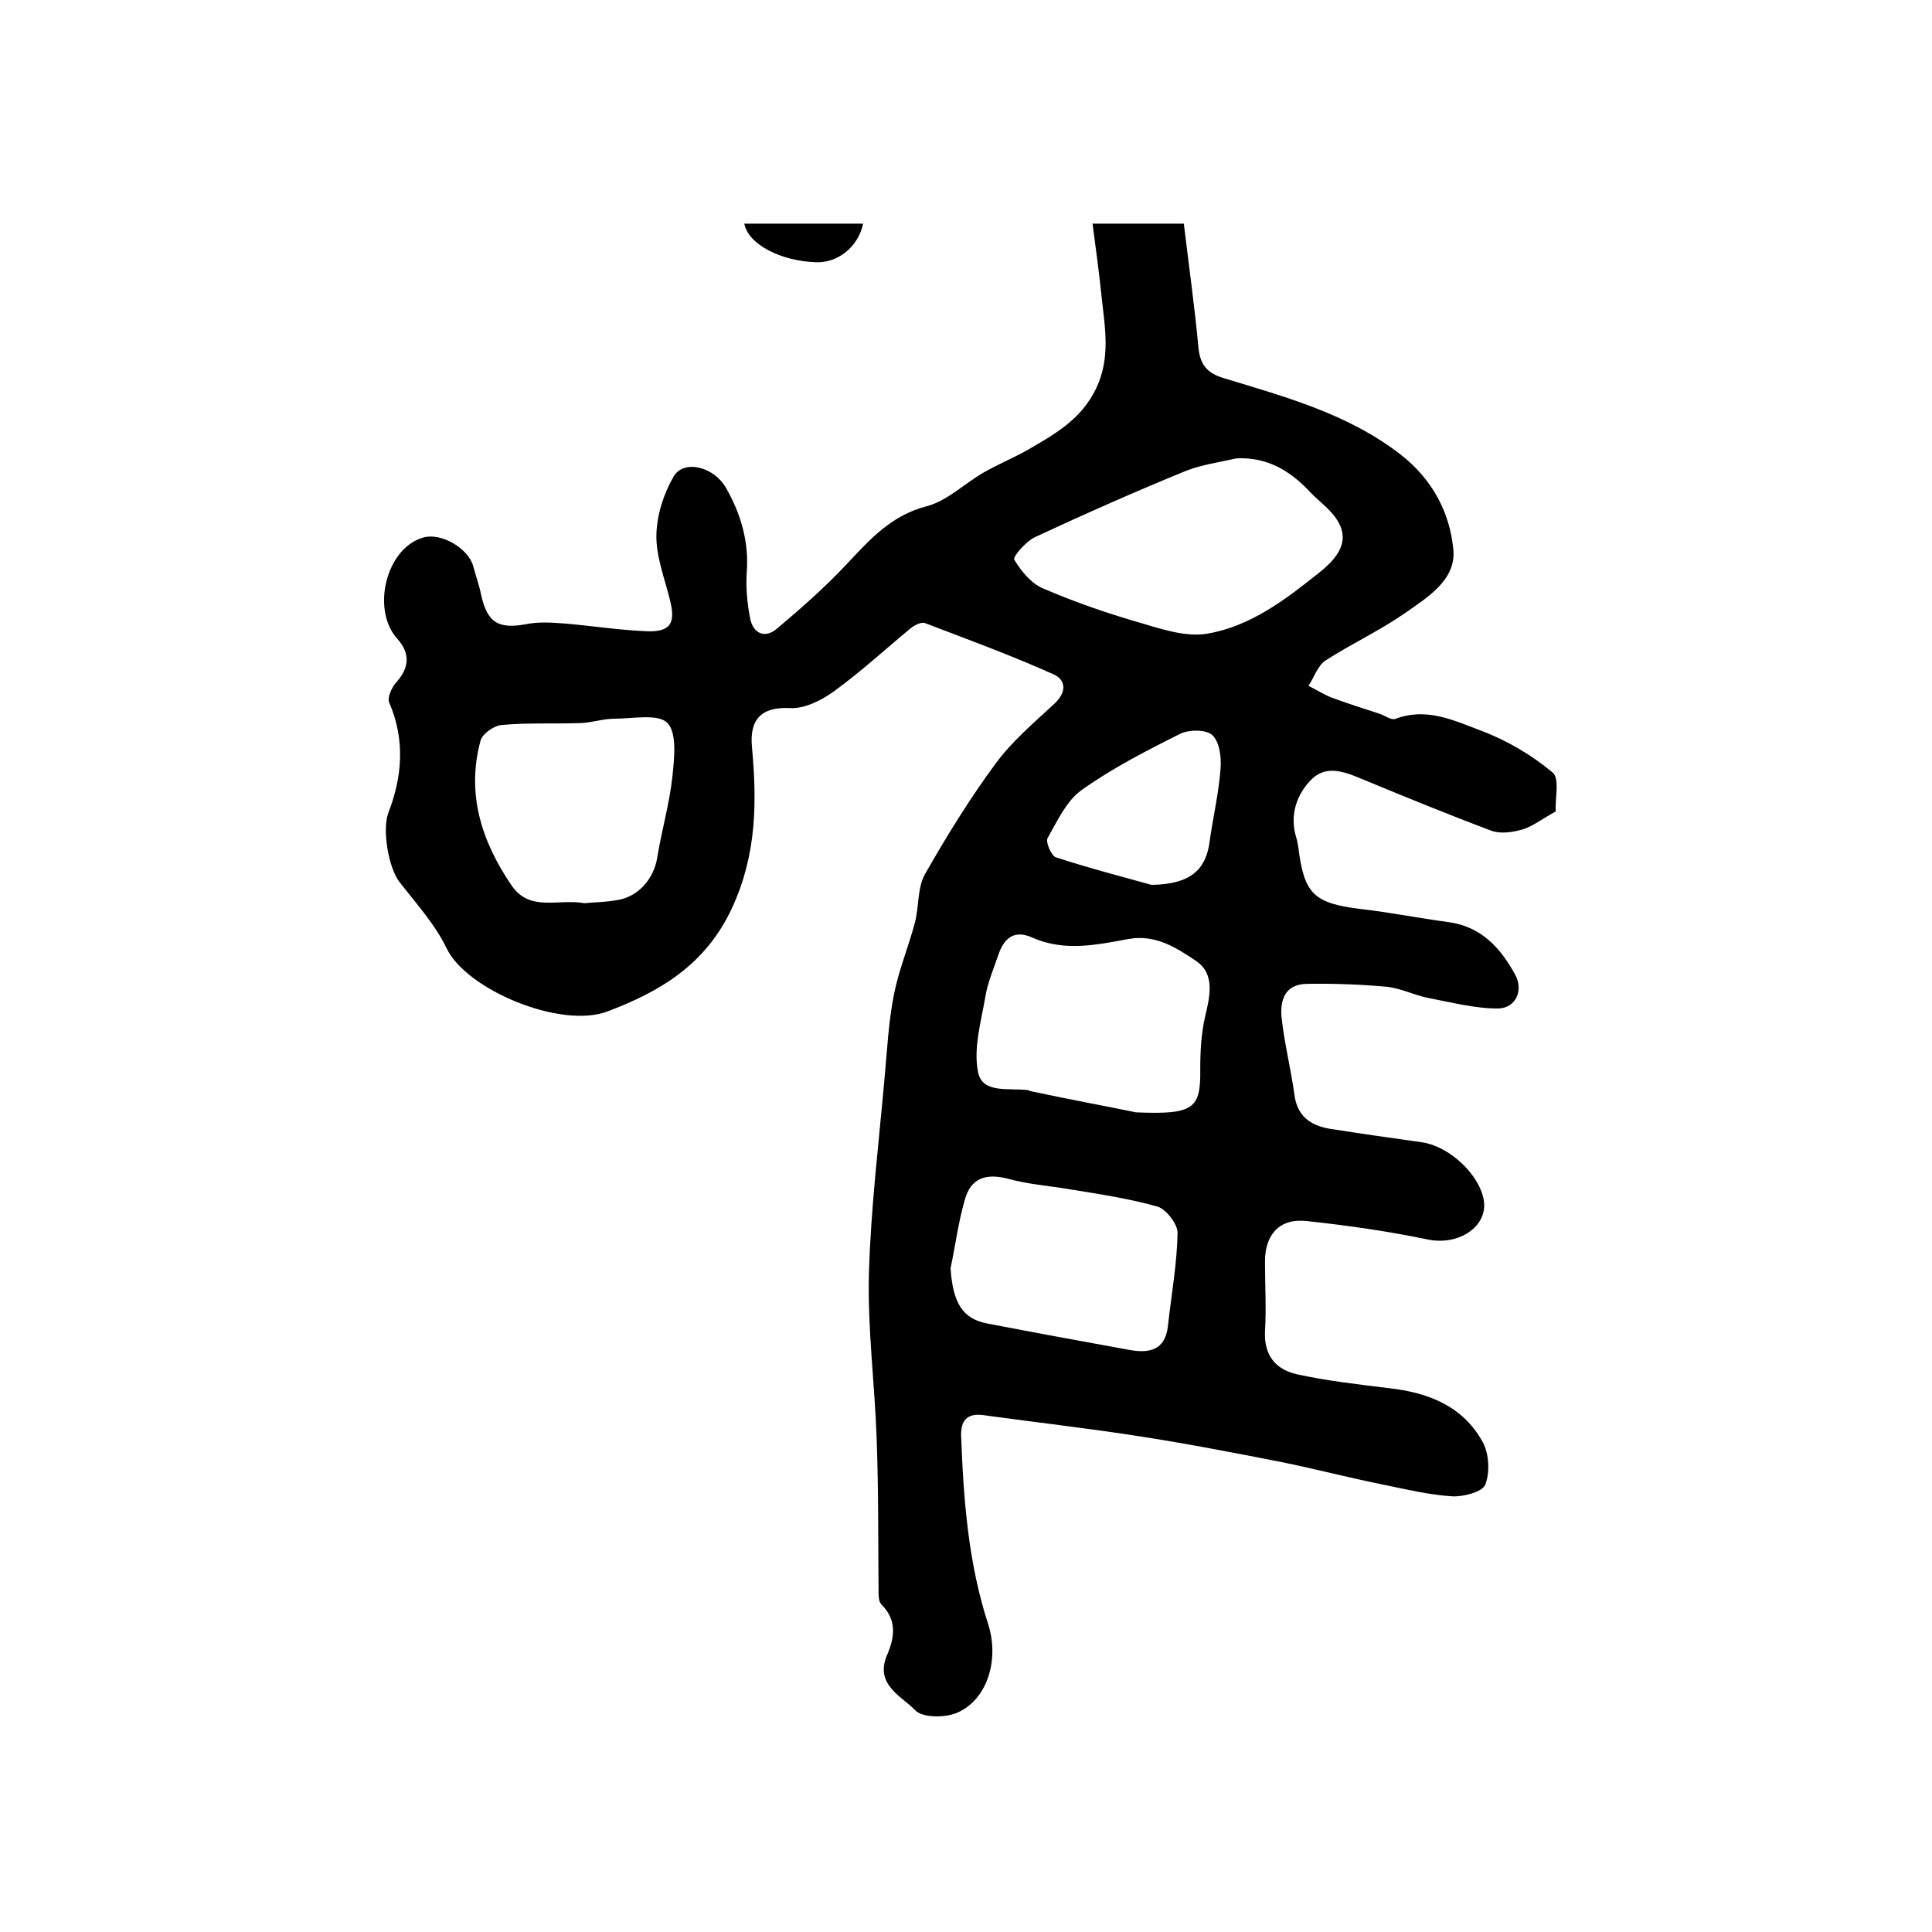 <?xml version="1.0" encoding="utf-8"?>
<!-- Generator: Adobe Illustrator 22.0.0, SVG Export Plug-In . SVG Version: 6.00 Build 0)  -->
<svg version="1.1" id="图层_1" xmlns="http://www.w3.org/2000/svg" xmlns:xlink="http://www.w3.org/1999/xlink" x="0px" y="0px"
	 viewBox="0 0 400 400" style="enable-background:new 0 0 400 400;" xml:space="preserve">
<style type="text/css">
	.st0{fill:#FFFFFF;}
</style>
<g>
	
	<path d="M322.1,168c-2.6,1.4-4.6,3-6.8,3.7c-2,0.6-4.6,1-6.5,0.3c-8.8-3.3-17.6-6.9-26.3-10.5c-3.6-1.5-7.6-3.3-10.8-0.3
		c-3.2,3.1-4.8,7.5-3.3,12.3c0.2,0.6,0.3,1.3,0.4,1.9c1.2,9.7,3.2,11.6,12.9,12.8c6.1,0.7,12.1,1.9,18.1,2.7
		c6.9,0.9,10.9,5.4,13.9,10.9c1.8,3.2,0.1,7-3.6,7c-4.8,0-9.7-1.3-14.5-2.2c-2.9-0.6-5.6-2-8.5-2.3c-5.5-0.5-11.1-0.7-16.6-0.6
		c-4.7,0.1-5.6,3.7-5.1,7.5c0.6,5.2,1.9,10.3,2.6,15.5c0.6,4.4,3.3,6.3,7.3,7c6.4,1,12.7,1.9,19.1,2.8c5.6,0.8,11.9,6.6,12.8,12
		c0.9,5.5-5.3,9.5-11.7,8.1c-8.2-1.7-16.6-2.9-25-3.8c-5.6-0.6-8.6,2.8-8.6,8.4c0,4.8,0.3,9.7,0,14.5c-0.2,4.9,2.2,7.8,6.5,8.8
		c6.3,1.4,12.7,2.1,19.1,2.9c8.2,0.9,15.4,3.7,19.5,11.2c1.3,2.4,1.5,6.3,0.5,8.8c-0.6,1.5-4.5,2.5-6.8,2.4
		c-4.9-0.3-9.8-1.5-14.7-2.5c-6.9-1.4-13.8-3.2-20.7-4.6c-9.7-1.9-19.5-3.8-29.2-5.3c-10.8-1.7-21.6-2.9-32.4-4.4
		c-3.5-0.5-4.9,1.1-4.7,4.6c0.5,13.1,1.5,26.1,5.6,38.7c2.3,7.2-0.1,15.4-6.2,18.2c-2.5,1.2-7.4,1.2-8.9-0.4
		c-2.8-2.9-8.4-5.3-5.9-11.3c1.6-3.7,2.2-7.3-1.1-10.6c-0.5-0.5-0.6-1.5-0.6-2.3c-0.1-10.7,0-21.4-0.4-32.1
		c-0.4-11.4-1.9-22.8-1.6-34.2c0.4-13.7,2.1-27.4,3.3-41.1c0.5-5.6,0.8-11.2,1.9-16.7c1-5,3-9.8,4.3-14.7c0.9-3.3,0.5-7.3,2.1-10.1
		c4.5-7.9,9.3-15.7,14.7-23c3.4-4.6,7.9-8.4,12.1-12.3c2.5-2.3,2.5-4.9-0.2-6.1c-8.7-3.9-17.7-7.2-26.6-10.6
		c-0.8-0.3-2.3,0.5-3.1,1.2c-5.2,4.3-10.2,8.9-15.7,12.9c-2.6,1.9-6.2,3.7-9.2,3.5c-5.9-0.3-8.4,2.4-7.8,8.2c1,11.2,1,22-4.1,33.1
		c-5.5,11.9-15,17.4-25.8,21.5c-9.7,3.7-29.2-4.5-33.3-13c-2.4-5-6.3-9.3-9.8-13.8c-2.3-3-3.6-10.9-2.3-14.3
		c2.9-7.5,3.5-15.1,0.2-22.8c-0.5-1,0.5-3.2,1.5-4.3c2.7-3,2.8-6,0.2-8.9c-5.5-6-2.4-18.8,5.3-21c3.7-1.1,9.4,2.2,10.4,6
		c0.5,1.9,1.2,3.8,1.6,5.8c1.3,5.9,3.6,7.2,9.5,6.1c2.5-0.5,5.3-0.3,7.9-0.1c5.8,0.5,11.5,1.4,17.2,1.6c4.7,0.1,5.7-1.8,4.5-6.5
		c-1.1-4.5-2.9-9-2.8-13.5c0.1-4.1,1.5-8.5,3.6-12.1c2.1-3.5,8.3-2,10.8,2.4c3.1,5.4,4.8,11.2,4.3,17.6c-0.2,3.1,0.1,6.3,0.7,9.4
		c0.6,3.1,3,4.3,5.5,2.2c5-4.2,10-8.6,14.5-13.4c4.8-5.1,9.2-10.1,16.6-12c4.2-1.1,7.8-4.7,11.8-7c2.8-1.6,5.9-2.9,8.8-4.5
		c5.7-3.3,11.4-6.4,14.5-13c2.9-6.2,1.8-12.3,1.1-18.6c-0.5-5-1.2-10-1.9-15.4c6.8,0,12.5,0,18.9,0c1,8.4,2.2,16.9,3,25.4
		c0.3,3.6,1.6,5.5,5.3,6.6c12.8,3.9,25.8,7.4,36.7,15.9c6.5,5.1,10.1,12,10.8,19.6c0.6,6.3-5.4,9.9-10.1,13.2
		c-5.2,3.6-11,6.3-16.3,9.7c-1.7,1.1-2.4,3.5-3.6,5.3c1.7,0.8,3.3,1.9,5,2.5c3.2,1.2,6.5,2.2,9.8,3.3c1.1,0.4,2.4,1.4,3.3,1
		c6.4-2.4,12.1,0.4,17.7,2.5c5.3,2,10.4,5,14.7,8.6C323,161.1,321.9,165.5,322.1,168z M256,94.9c-3.5,0.8-7.2,1.3-10.5,2.6
		c-10.5,4.3-20.9,8.9-31.2,13.7c-1.9,0.9-4.7,4.1-4.3,4.7c1.4,2.3,3.5,4.9,5.9,5.9c6.7,2.9,13.7,5.3,20.7,7.3
		c4.3,1.3,9.1,2.8,13.3,2.1c9-1.5,16.3-7.1,23.3-12.7c6.2-4.9,6.4-9.2,0.5-14.3c-1-0.9-2-1.8-2.9-2.8
		C266.8,97.3,262.2,94.6,256,94.9z M235.2,230.3c12.1,0.5,13.4-0.8,13.3-9c0-3.6,0.2-7.3,1-10.8c1-4.2,2.1-8.8-1.8-11.5
		c-4-2.7-8.4-5.6-14-4.6c-6.6,1.2-13.3,2.7-20-0.3c-3.6-1.6-5.7,0-6.9,3.3c-1,3-2.3,5.9-2.8,9c-0.9,5.2-2.5,10.7-1.5,15.6
		c0.9,4.5,6.5,3.2,10.3,3.7c0.2,0,0.3,0.1,0.5,0.2C221.8,227.7,230.4,229.3,235.2,230.3z M121,187c1.9-0.2,4.2-0.2,6.5-0.6
		c4.6-0.6,7.9-4.4,8.6-9c0.9-5.5,2.5-11,3.1-16.5c0.4-3.8,1-9.1-1-11.2c-1.9-2-7.2-0.9-11-0.9c-2.3,0-4.6,0.8-6.9,0.9
		c-5.5,0.2-11-0.1-16.4,0.4c-1.6,0.1-4,1.8-4.4,3.2c-3,11,0.2,20.9,6.4,30C109.7,188.9,115.6,186,121,187z M196.8,262.6
		c0.5,7.2,2.5,10.4,7.5,11.4c9.9,1.9,19.7,3.7,29.6,5.5c4,0.7,7.3,0.1,7.9-4.9c0.7-6.5,1.9-12.9,2-19.4c0-1.8-2.4-4.9-4.2-5.4
		c-6-1.7-12.2-2.6-18.3-3.6c-4.1-0.7-8.4-1-12.4-2.1c-4.8-1.3-8-0.2-9.2,4.5C198.4,253.1,197.8,257.9,196.8,262.6z M238.4,183.2
		c8-0.1,11.2-3.1,12-8.7c0.7-5.1,1.9-10.1,2.3-15.3c0.2-2.4-0.2-5.6-1.7-7c-1.3-1.2-4.9-1.2-6.8-0.2c-7,3.5-14,7.1-20.3,11.6
		c-3.1,2.2-5,6.4-7,9.9c-0.5,0.8,0.8,3.7,1.7,4C226,179.9,233.4,181.8,238.4,183.2z"/>
	<path d="M178.7,46.3c-1,4.8-5.2,8.1-9.6,8c-7.4-0.2-14.2-3.7-15-8C162.3,46.3,170.3,46.3,178.7,46.3z"/>
	
	
	
	
	
</g>
</svg>
